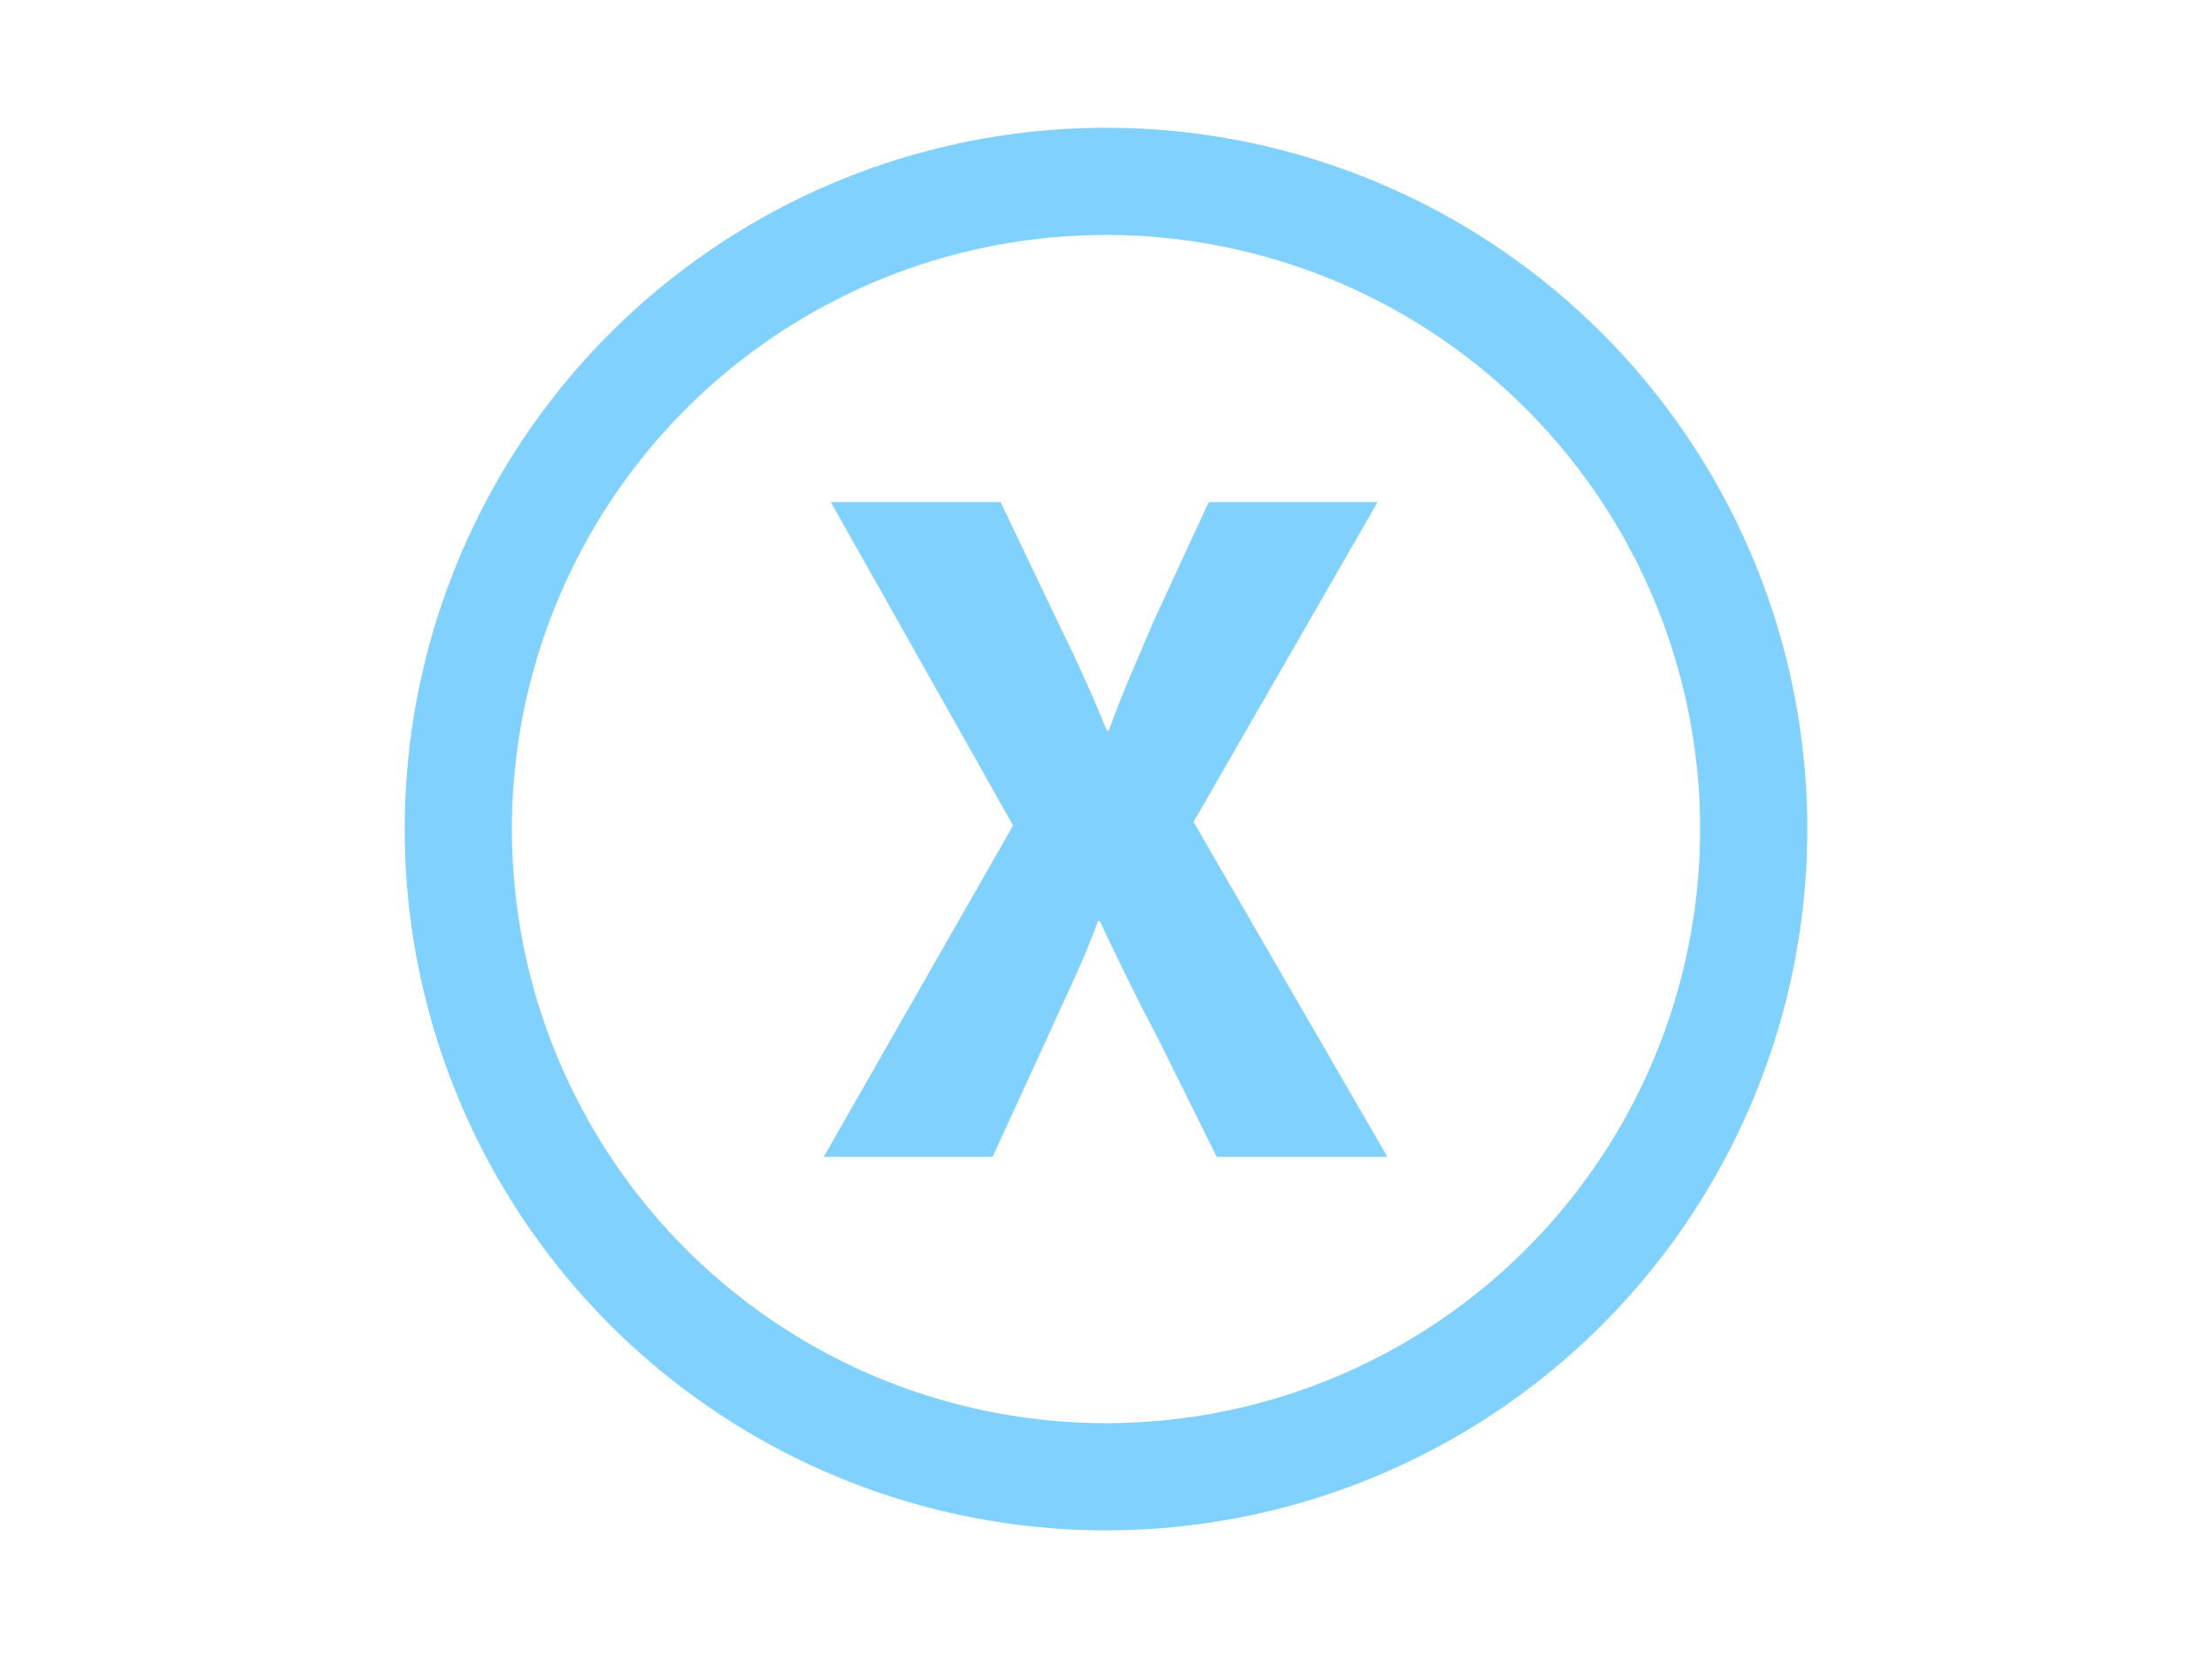 <?xml version="1.0" encoding="utf-8"?>
<!-- Generator: Adobe Illustrator 21.0.0, SVG Export Plug-In . SVG Version: 6.00 Build 0)  -->
<svg version="1.1" id="Hilfslinien" xmlns="http://www.w3.org/2000/svg" xmlns:xlink="http://www.w3.org/1999/xlink" x="0px"
	 y="0px" viewBox="0 0 247.6 185.7" style="enable-background:new 0 0 247.6 185.7;" xml:space="preserve">
<style type="text/css">
	.st0{fill:#81D1FF;}
	.st1{fill:#4F4F4F;}
	.st2{fill:#373C3F;}
	.st3{opacity:0.85;fill:#81D1FF;enable-background:new    ;}
	.st4{opacity:0.7;fill:#81D1FF;enable-background:new    ;}
	.st5{opacity:0.5;fill:#81D1FF;enable-background:new    ;}
	.st6{fill:none;stroke:#81D1FF;stroke-width:12;stroke-miterlimit:10;}
</style>
<g>
	<circle class="st6" cx="123.8" cy="92.8" r="72.5"/>
	<g>
		<path class="st0" d="M136.2,129.5l-6.6-13.3c-2.7-5.1-4.5-8.9-6.5-13.1h-0.2c-1.5,4.2-3.4,8-5.7,13.1l-6.1,13.3H92.2l21.2-37.1
			L93,56.2h19l6.4,13.4c2.2,4.5,3.8,8,5.5,12.2h0.2c1.7-4.7,3.2-7.9,5-12.2l6.2-13.4h18.9L133.6,92l21.7,37.5H136.2z"/>
	</g>
</g>
</svg>
